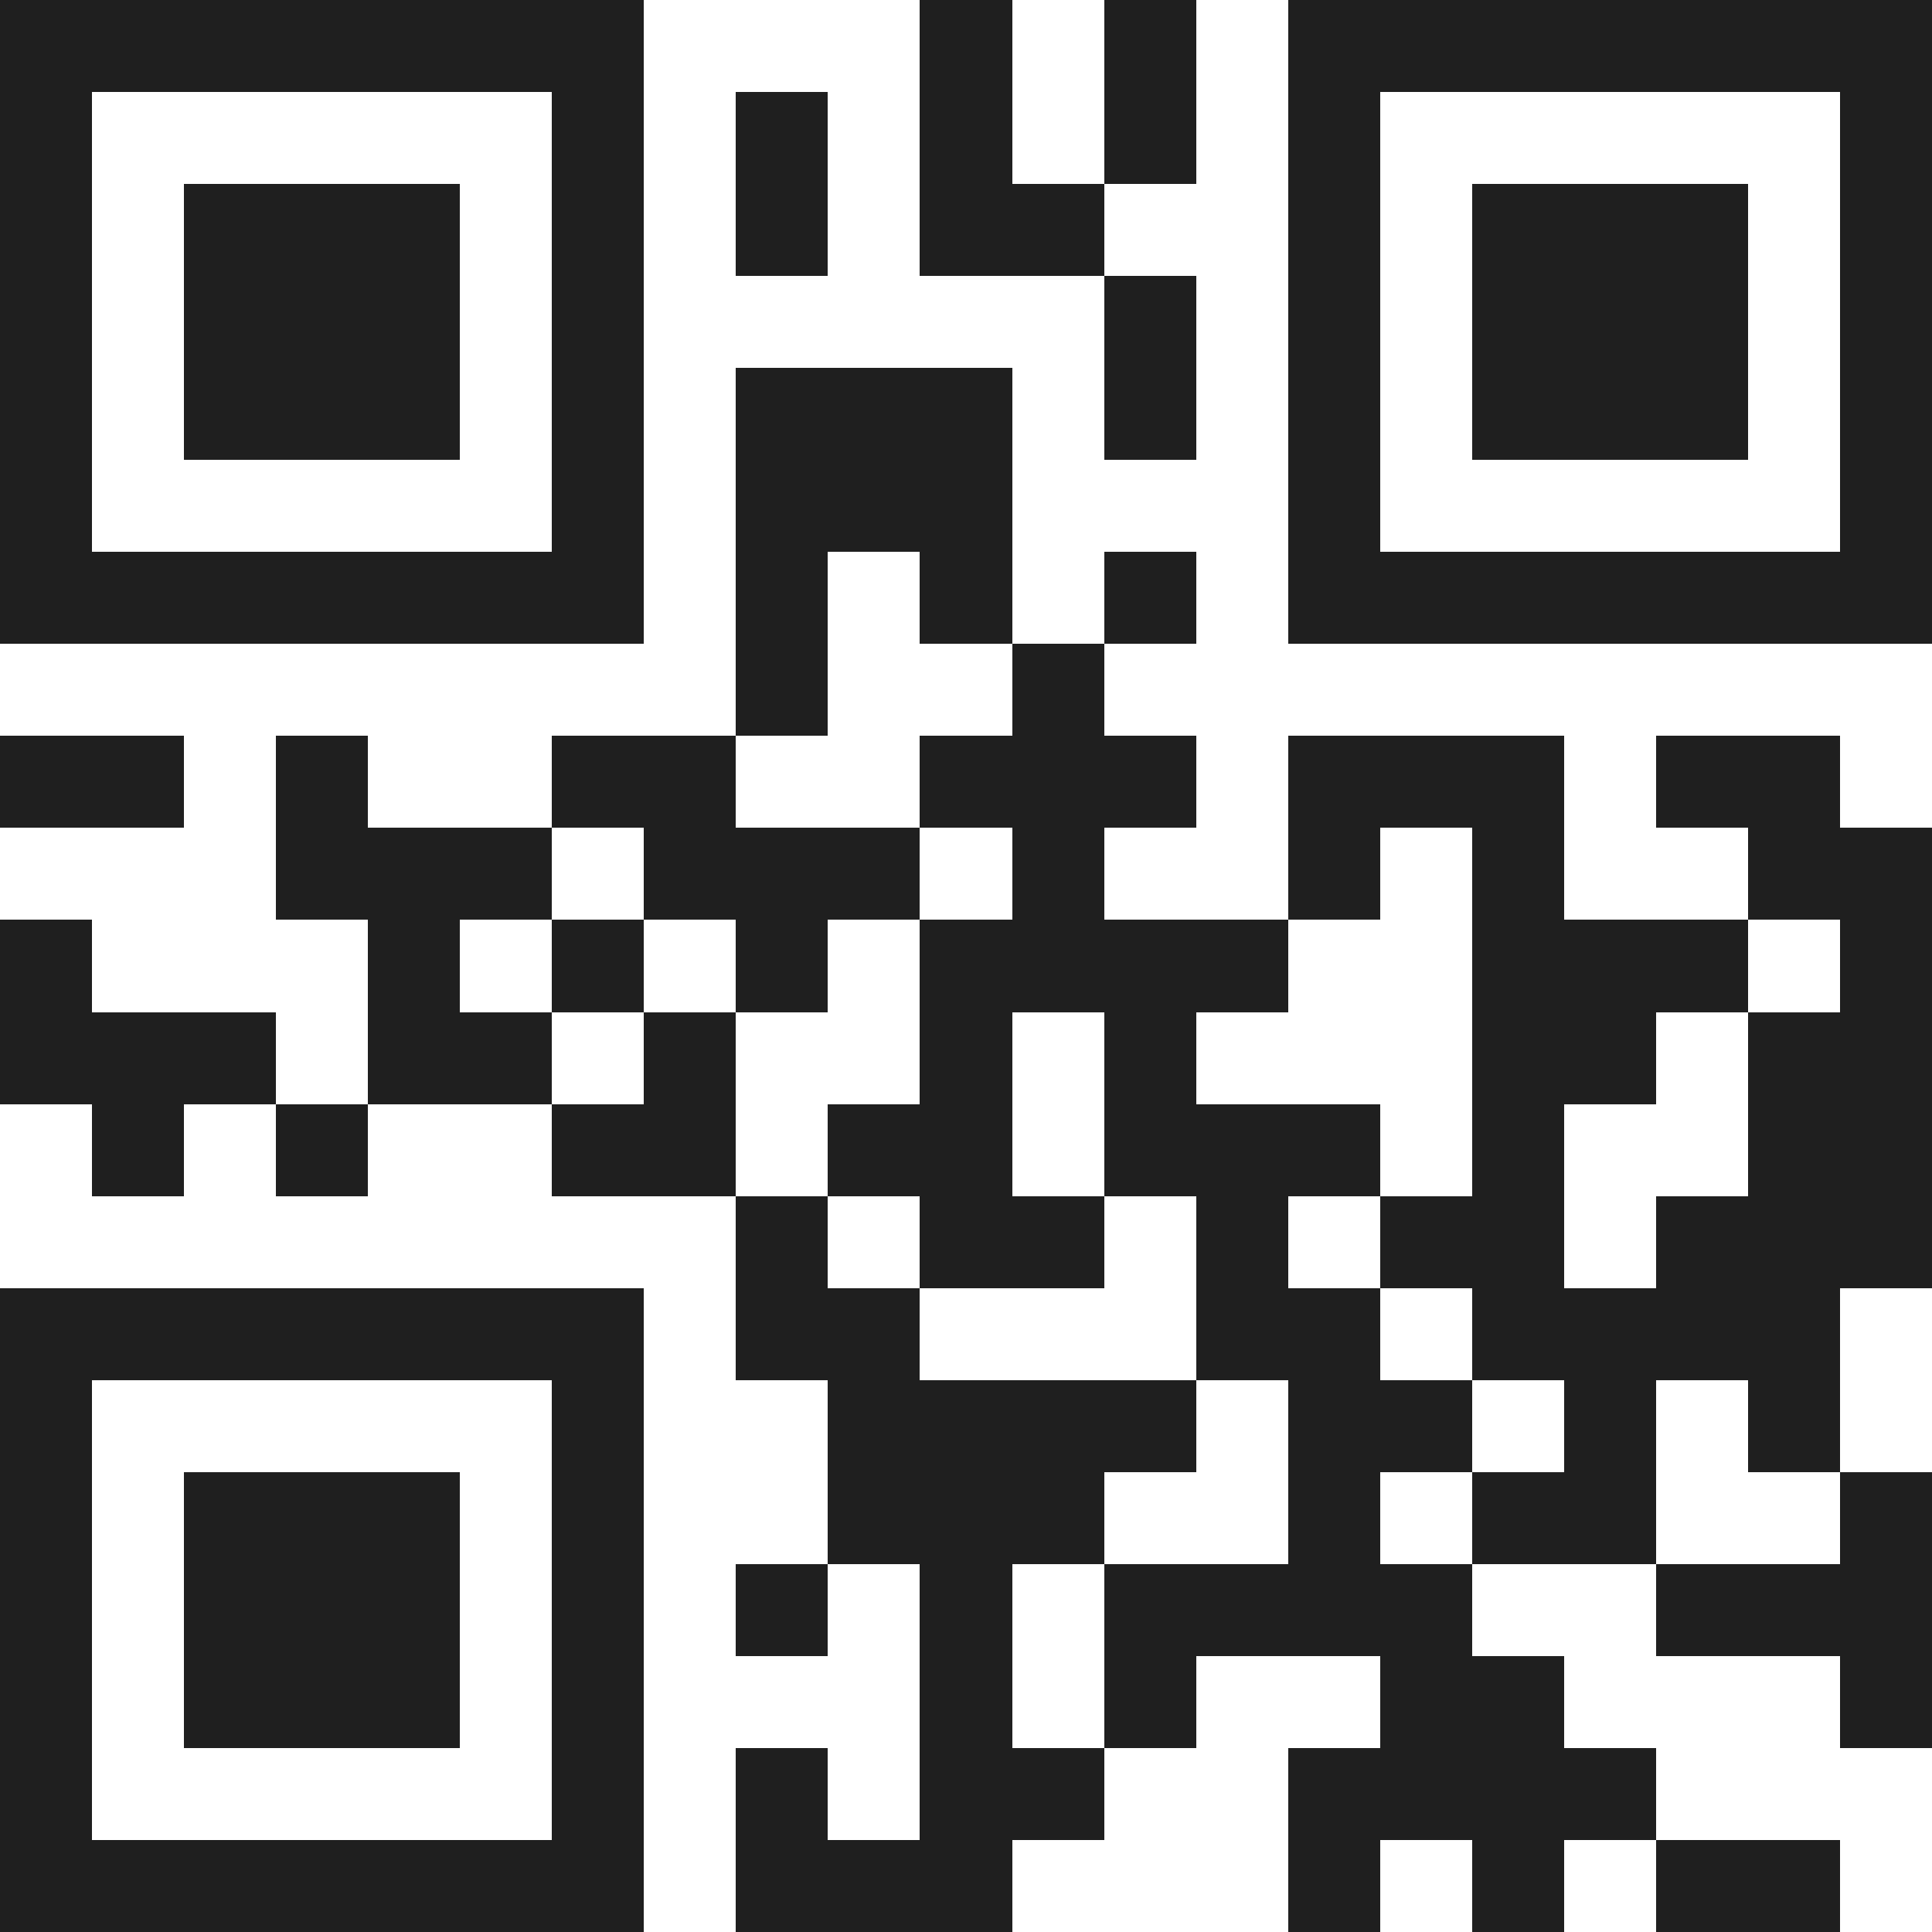 <svg xmlns="http://www.w3.org/2000/svg" viewBox="0 0 21 21" shape-rendering="crispEdges"><path fill="#ffffff" d="M0 0h21v21H0z"/><path stroke="#1f1f1f" d="M0 0.5h7m3 0h1m1 0h1m1 0h7M0 1.5h1m5 0h1m1 0h1m1 0h1m1 0h1m1 0h1m5 0h1M0 2.5h1m1 0h3m1 0h1m1 0h1m1 0h2m2 0h1m1 0h3m1 0h1M0 3.5h1m1 0h3m1 0h1m5 0h1m1 0h1m1 0h3m1 0h1M0 4.5h1m1 0h3m1 0h1m1 0h3m1 0h1m1 0h1m1 0h3m1 0h1M0 5.5h1m5 0h1m1 0h3m3 0h1m5 0h1M0 6.5h7m1 0h1m1 0h1m1 0h1m1 0h7M8 7.5h1m2 0h1M0 8.5h2m1 0h1m2 0h2m2 0h3m1 0h3m1 0h2M3 9.5h3m1 0h3m1 0h1m2 0h1m1 0h1m2 0h2M0 10.5h1m3 0h1m1 0h1m1 0h1m1 0h4m2 0h3m1 0h1M0 11.5h3m1 0h2m1 0h1m2 0h1m1 0h1m3 0h2m1 0h2M1 12.5h1m1 0h1m2 0h2m1 0h2m1 0h3m1 0h1m2 0h2M8 13.5h1m1 0h2m1 0h1m1 0h2m1 0h3M0 14.5h7m1 0h2m3 0h2m1 0h4M0 15.5h1m5 0h1m2 0h4m1 0h2m1 0h1m1 0h1M0 16.5h1m1 0h3m1 0h1m2 0h3m2 0h1m1 0h2m2 0h1M0 17.5h1m1 0h3m1 0h1m1 0h1m1 0h1m1 0h4m2 0h3M0 18.5h1m1 0h3m1 0h1m3 0h1m1 0h1m2 0h2m3 0h1M0 19.5h1m5 0h1m1 0h1m1 0h2m2 0h4M0 20.5h7m1 0h3m3 0h1m1 0h1m1 0h2"/></svg>
